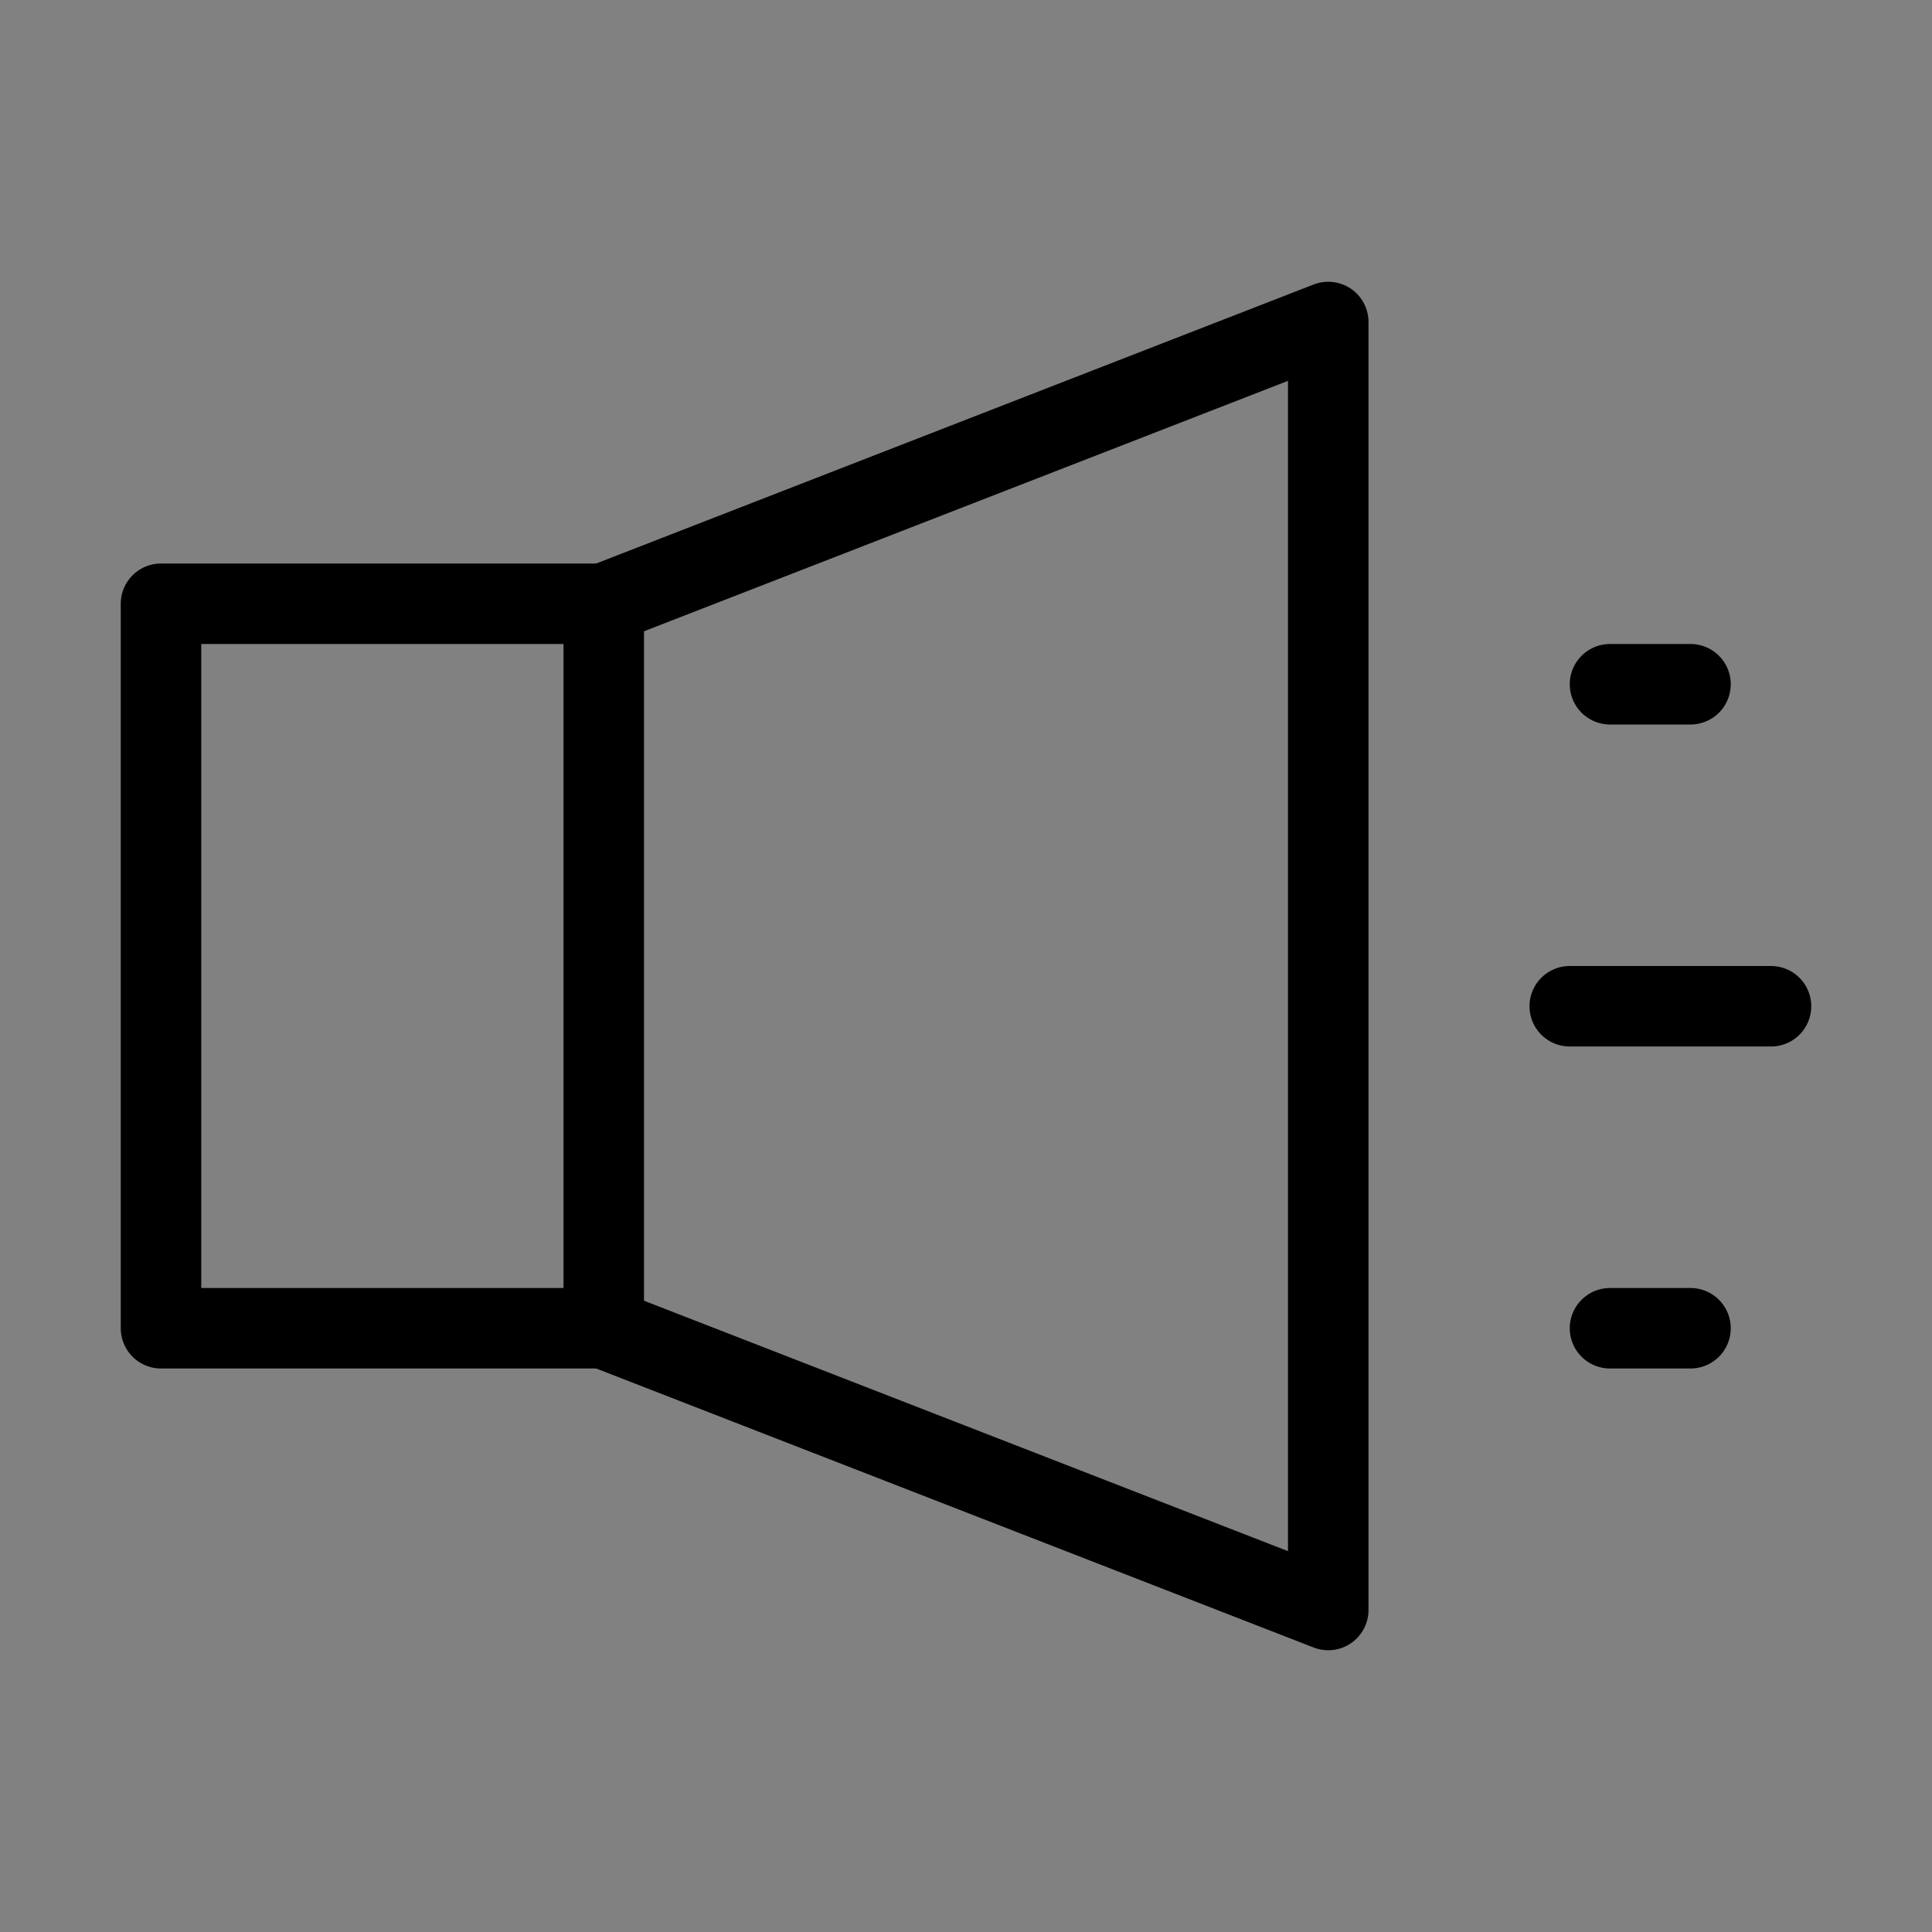<svg viewBox="0 0 48 48" fill="none" xmlns="http://www.w3.org/2000/svg"><rect x="0" y="0" width="48" height="48" fill="#808080" stroke="none"/><rect width="48" height="48" fill="white" fill-opacity="0.01"/><rect x="4" y="15" width="11" height="18" fill="none" stroke="currentColor" stroke-width="2" stroke-linecap="round" stroke-linejoin="round"/><path d="M15 15L33 8V40L15 33" stroke="currentColor" stroke-width="2" stroke-linecap="round" stroke-linejoin="round"/><path d="M40 17H42" stroke="currentColor" stroke-width="2" stroke-linecap="round" stroke-linejoin="round"/><path d="M39 25H44" stroke="currentColor" stroke-width="2" stroke-linecap="round" stroke-linejoin="round"/><path d="M40 33H42" stroke="currentColor" stroke-width="2" stroke-linecap="round" stroke-linejoin="round"/></svg>